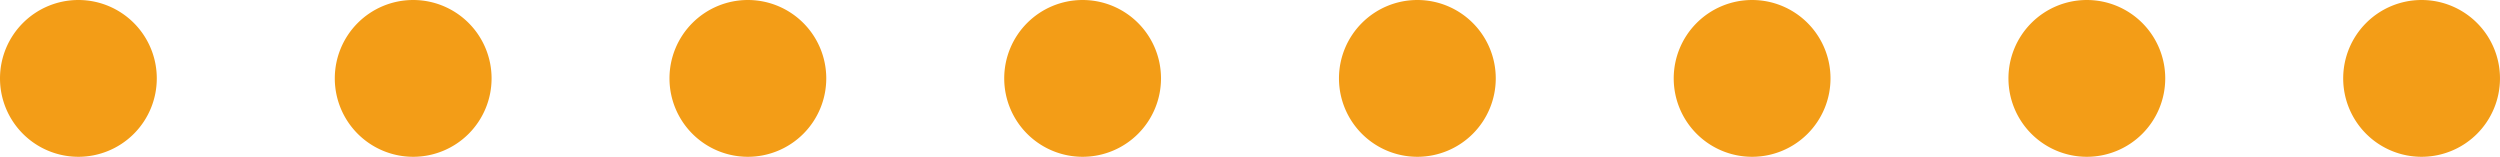 <svg xmlns="http://www.w3.org/2000/svg" width="157.664" height="9.891" viewBox="0 0 157.664 9.891">
  <g id="Raggruppa_203" data-name="Raggruppa 203" transform="translate(0 0)">
    <path id="Tracciato_100" data-name="Tracciato 100" d="M57.221,274.553a4.944,4.944,0,1,1-4.945-4.945,4.945,4.945,0,0,1,4.945,4.945" transform="translate(15.999 -269.608)" fill="#f39d17"/>
    <path id="Tracciato_101" data-name="Tracciato 101" d="M29.585,274.553a4.944,4.944,0,1,1-4.945-4.945,4.945,4.945,0,0,1,4.945,4.945" transform="translate(-19.697 -269.608)" fill="#f39d17"/>
    <path id="Tracciato_102" data-name="Tracciato 102" d="M38.8,274.553a4.944,4.944,0,1,1-4.945-4.945,4.945,4.945,0,0,1,4.945,4.945" transform="translate(-7.798 -269.608)" fill="#f39d17"/>
    <path id="Tracciato_103" data-name="Tracciato 103" d="M48.009,274.553a4.944,4.944,0,1,1-4.945-4.945,4.945,4.945,0,0,1,4.945,4.945" transform="translate(4.1 -269.608)" fill="#f39d17"/>
    <path id="Tracciato_104" data-name="Tracciato 104" d="M66.433,274.553a4.944,4.944,0,1,1-4.945-4.945,4.945,4.945,0,0,1,4.945,4.945" transform="translate(27.898 -269.608)" fill="#f39d17"/>
    <path id="Tracciato_105" data-name="Tracciato 105" d="M75.645,274.553a4.944,4.944,0,1,1-4.945-4.945,4.945,4.945,0,0,1,4.945,4.945" transform="translate(39.797 -269.608)" fill="#f39d17"/>
    <path id="Tracciato_106" data-name="Tracciato 106" d="M84.857,274.553a4.944,4.944,0,1,1-4.945-4.945,4.945,4.945,0,0,1,4.945,4.945" transform="translate(51.695 -269.608)" fill="#f39d17"/>
    <path id="Tracciato_107" data-name="Tracciato 107" d="M94.069,274.553a4.944,4.944,0,1,1-4.945-4.945,4.945,4.945,0,0,1,4.945,4.945" transform="translate(63.594 -269.608)" fill="#f39d17"/>
  </g>
</svg>
